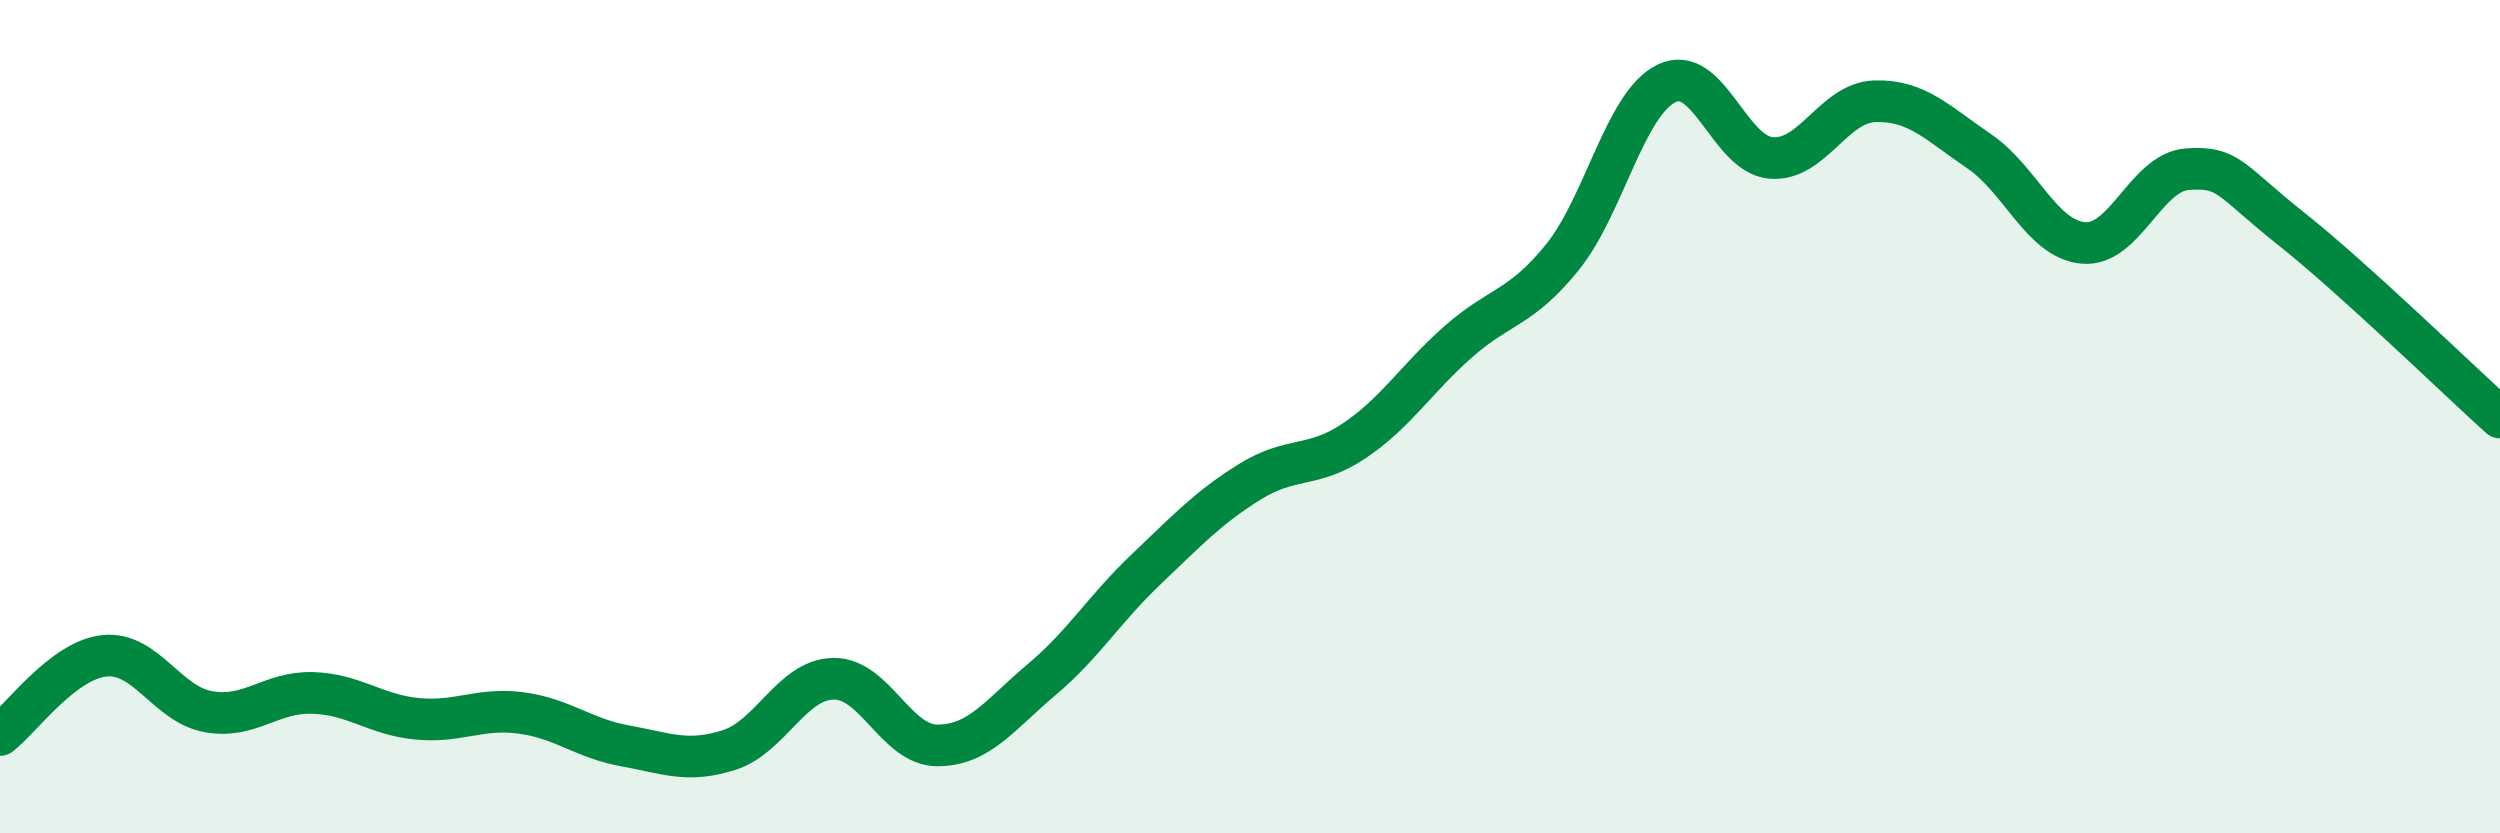 
    <svg width="60" height="20" viewBox="0 0 60 20" xmlns="http://www.w3.org/2000/svg">
      <path
        d="M 0,17.64 C 0.5,17.26 1.5,15.85 2.5,15.74 C 3.5,15.63 4,16.9 5,17.08 C 6,17.26 6.5,16.6 7.5,16.63 C 8.5,16.66 9,17.15 10,17.25 C 11,17.35 11.5,16.98 12.5,17.11 C 13.5,17.24 14,17.72 15,17.9 C 16,18.08 16.5,18.32 17.5,18 C 18.5,17.68 19,16.31 20,16.29 C 21,16.27 21.5,17.89 22.5,17.89 C 23.5,17.89 24,17.15 25,16.31 C 26,15.47 26.5,14.62 27.5,13.67 C 28.5,12.72 29,12.18 30,11.56 C 31,10.94 31.5,11.25 32.5,10.58 C 33.5,9.91 34,9.08 35,8.2 C 36,7.32 36.5,7.41 37.5,6.17 C 38.5,4.93 39,2.48 40,2 C 41,1.52 41.5,3.7 42.5,3.79 C 43.5,3.88 44,2.46 45,2.43 C 46,2.4 46.5,2.95 47.5,3.63 C 48.5,4.31 49,5.74 50,5.83 C 51,5.92 51.5,4.13 52.5,4.06 C 53.5,3.99 53.5,4.31 55,5.5 C 56.5,6.69 59,9.12 60,10.02L60 20L0 20Z"
        fill="#008740"
        opacity="0.1"
        stroke-linecap="round"
        stroke-linejoin="round"
      />
      <path
        d="M 0,17.64 C 0.5,17.26 1.5,15.85 2.5,15.74 C 3.5,15.63 4,16.9 5,17.08 C 6,17.26 6.5,16.6 7.5,16.63 C 8.5,16.66 9,17.15 10,17.25 C 11,17.35 11.5,16.98 12.5,17.11 C 13.5,17.24 14,17.72 15,17.9 C 16,18.08 16.5,18.32 17.5,18 C 18.5,17.68 19,16.31 20,16.29 C 21,16.27 21.5,17.89 22.5,17.89 C 23.5,17.89 24,17.15 25,16.31 C 26,15.47 26.5,14.62 27.5,13.67 C 28.5,12.72 29,12.18 30,11.56 C 31,10.94 31.5,11.25 32.5,10.58 C 33.5,9.91 34,9.08 35,8.2 C 36,7.32 36.5,7.41 37.5,6.17 C 38.5,4.93 39,2.48 40,2 C 41,1.52 41.5,3.7 42.5,3.79 C 43.5,3.88 44,2.46 45,2.43 C 46,2.4 46.5,2.95 47.5,3.63 C 48.5,4.31 49,5.74 50,5.83 C 51,5.92 51.5,4.13 52.5,4.06 C 53.5,3.99 53.5,4.31 55,5.5 C 56.5,6.69 59,9.12 60,10.02"
        stroke="#008740"
        stroke-width="1"
        fill="none"
        stroke-linecap="round"
        stroke-linejoin="round"
      />
    </svg>
  